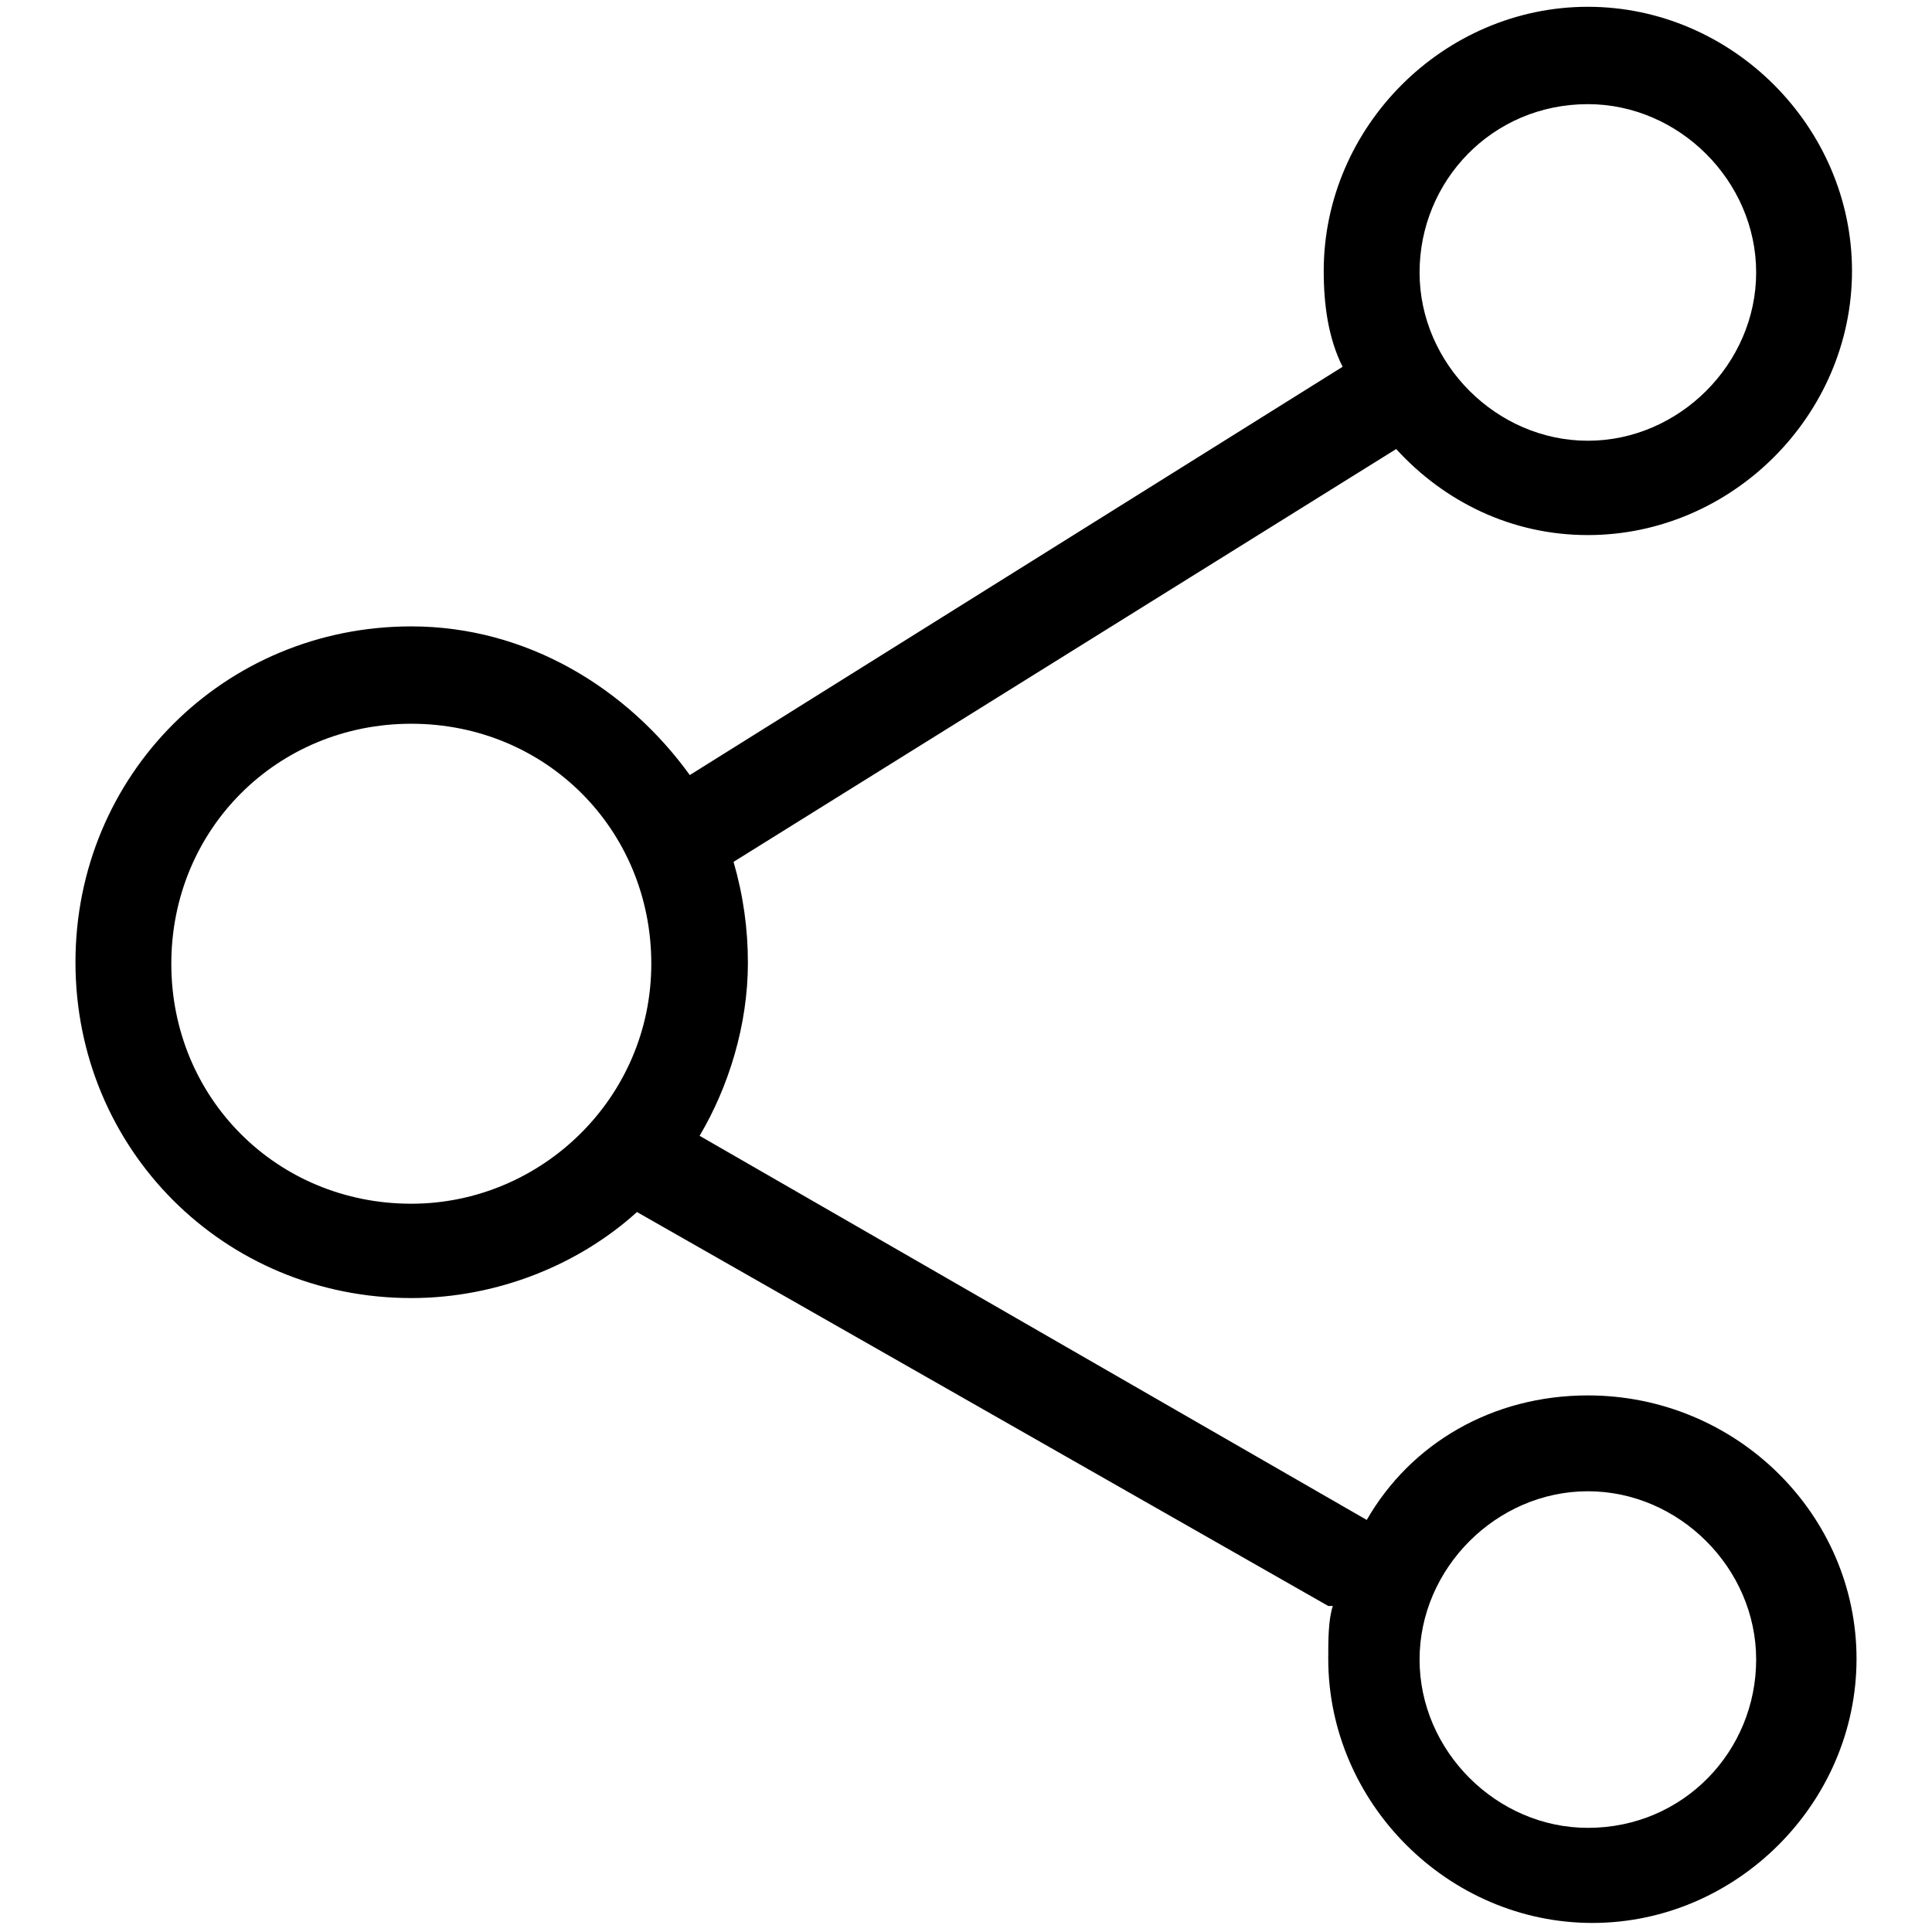 <?xml version="1.0" encoding="utf-8"?>
<!-- Svg Vector Icons : http://www.onlinewebfonts.com/icon -->
<!DOCTYPE svg PUBLIC "-//W3C//DTD SVG 1.1//EN" "http://www.w3.org/Graphics/SVG/1.1/DTD/svg11.dtd">
<svg version="1.1" xmlns="http://www.w3.org/2000/svg" xmlns:xlink="http://www.w3.org/1999/xlink" x="0px" y="0px" viewBox="0 0 256 256" enable-background="new 0 0 256 256" xml:space="preserve">
<g> <path fill="#000000" d="M210.4,184.9c-12.7,0-23.5,6.4-29.3,16.5l-88.4-50.9c3.8-6.4,6.4-14.6,6.4-22.9c0-4.5-0.6-8.9-1.9-13.4 l87.8-54.7c6.4,7,15.3,11.4,25.4,11.4c19.1,0,35-15.9,35-35s-15.9-35-35-35c-19.1,0-35,15.9-35,35c0,4.5,0.6,8.9,2.5,12.7 l-86.5,54.1c-8.3-11.5-21.6-19.7-36.9-19.7c-24.8,0-44.5,19.7-44.5,44.5c0,24.8,19.7,44.5,44.5,44.5c11.5,0,22.3-4.5,29.9-11.4 l91.6,52.2h0.6c-0.6,1.9-0.6,4.5-0.6,7c0,19.1,15.9,35,35,35c19.1,0,35-15.9,35-35S230.1,184.9,210.4,184.9L210.4,184.9z  M210.4,13.8c12.1,0,22.3,10.2,22.3,22.3c0,12.1-10.2,22.3-22.3,22.3s-22.3-10.2-22.3-22.3C188.1,24,197.7,13.8,210.4,13.8z  M54.5,159.5c-17.8,0-31.8-14-31.8-31.8c0-17.8,14-31.8,31.8-31.8s31.8,14,31.8,31.8C86.3,145.5,71.7,159.5,54.5,159.5z  M210.4,242.2c-12.1,0-22.3-10.2-22.3-22.3s10.2-22.3,22.3-22.3s22.3,10.2,22.3,22.3S223.1,242.2,210.4,242.2z"/></g>
</svg>